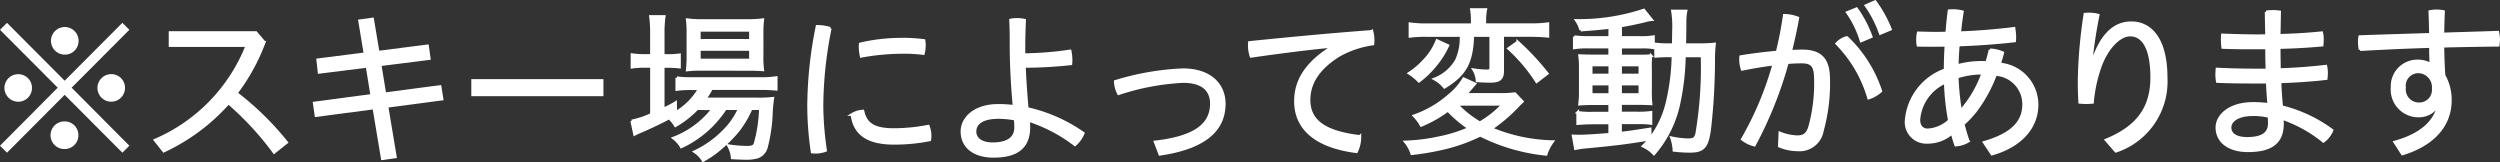 <svg xmlns="http://www.w3.org/2000/svg" width="183.089" height="11.889" viewBox="0 0 183.089 11.889">
  <rect x="0" y="0" width="183.089" height="11.889" fill="#333333" stroke="none"/>
  <g id="グループ_288" data-name="グループ 288" transform="translate(-2026.128 -226.768)">
    <path id="パス_122" data-name="パス 122" d="M1192.487,17.31l.37-.37,4.224,4.239,4.227-4.239.37.37-4.227,4.239,4.227,4.249-.37.37-4.227-4.237-4.224,4.237-.37-.37,4.226-4.249Zm2.1,4.251a.906.906,0,0,1-.9.916.917.917,0,0,1-.918-.916.907.907,0,0,1,.918-.9.9.9,0,0,1,.9.9m3.4,3.464a.907.907,0,0,1-.9.916.911.911,0,1,1,0-1.821.9.9,0,0,1,.9.9m.013-6.892a.9.9,0,0,1-.905.9.911.911,0,1,1,.905-.9m3.4,3.428a.909.909,0,1,1-.9-.9.9.9,0,0,1,.9.9" transform="translate(833.783 211.641)" fill="#fff" stroke="#fff" stroke-width="0.2"/>
    <path id="パス_123" data-name="パス 123" d="M1208.033,26.062a21.846,21.846,0,0,0-3.345-3.62,14.548,14.548,0,0,1-4.739,3.525l-.632-.8a12.561,12.561,0,0,0,6.727-6.928h-5.63v-.953h6.286l.606.714a14.542,14.542,0,0,1-2.047,3.725,21.17,21.17,0,0,1,3.689,3.608Z" transform="translate(838.171 211.865)" fill="#fff" stroke="#fff" stroke-width="0.2"/>
    <path id="パス_124" data-name="パス 124" d="M1214.708,18.651l.128.928-3.6.453.347,2.13,4.045-.535.145.916-4.035.535.617,3.7-.953.131-.619-3.714-4.237.558-.131-.916,4.216-.56-.346-2.13-3.513.44-.1-.916,3.464-.44-.4-2.416.949-.131.408,2.429Z" transform="translate(842.727 211.478)" fill="#fff" stroke="#fff" stroke-width="0.2"/>
    <rect id="長方形_15" data-name="長方形 15" width="9.477" height="1.048" transform="translate(2060.744 232.664)" fill="#fff" stroke="#fff" stroke-width="0.2"/>
    <path id="パス_125" data-name="パス 125" d="M1225.364,23.321a7.077,7.077,0,0,1-1.593,1.248,2.506,2.506,0,0,0-.465-.57c-.559.309-1.453.726-2.06.987-.181.072-.346.154-.467.215l-.21-.977a6.346,6.346,0,0,0,1.449-.488V20.225h-.452a6.219,6.219,0,0,0-.976.059v-.916a6.123,6.123,0,0,0,1,.059h.426V17.855a8.8,8.8,0,0,0-.071-1.284h1a8.862,8.862,0,0,0-.074,1.3v1.559h.276a6.084,6.084,0,0,0,.917-.048v.893a7.9,7.9,0,0,0-.93-.048h-.263v3.13a7.383,7.383,0,0,0,.908-.476l.008.726a4.762,4.762,0,0,0,1.739-1.749h-.583a7.5,7.5,0,0,0-1.072.059v-.857a7.34,7.34,0,0,0,1.084.059h5.024a6.852,6.852,0,0,0,1.168-.071V21.9a9.758,9.758,0,0,0-1.168-.048h-3.571a5.8,5.8,0,0,1-.478.762h3.82a9.344,9.344,0,0,0,1.146-.048,10.912,10.912,0,0,0-.11,1.3,11.7,11.7,0,0,1-.344,2.237,1.047,1.047,0,0,1-.632.751,2.891,2.891,0,0,1-.939.107c-.192,0-.488-.011-.939-.036a2.242,2.242,0,0,0-.276-.892,8.852,8.852,0,0,0,1.322.118c.394,0,.535-.059.619-.238a10.3,10.3,0,0,0,.394-2.593h-.68a7.141,7.141,0,0,1-1.084,1.772,10.645,10.645,0,0,1-1.45,1.381,7.931,7.931,0,0,1-.979.644,2.059,2.059,0,0,0-.619-.644,7.216,7.216,0,0,0,2.073-1.452,5.512,5.512,0,0,0,1.2-1.7h-1.023a7.753,7.753,0,0,1-3.227,2.8,2.163,2.163,0,0,0-.57-.644,6.579,6.579,0,0,0,2.892-2.153Zm.346-2.882a8.309,8.309,0,0,0-1.071.049,9,9,0,0,0,.048-1.084V17.832a7.809,7.809,0,0,0-.048-1.023,7.506,7.506,0,0,0,1.13.059h3.178a8.369,8.369,0,0,0,1.215-.059,8.329,8.329,0,0,0-.048,1.1v1.511a7.006,7.006,0,0,0,.048,1.059c-.25-.023-.6-.036-1.071-.036Zm-.192-2.119h3.749v-.737h-3.749Zm0,1.44h3.749v-.774h-3.749Z" transform="translate(851.824 211.404)" fill="#fff" stroke="#fff" stroke-width="0.2"/>
    <path id="パス_126" data-name="パス 126" d="M1230.04,17.156a29.158,29.158,0,0,0-.608,5.689,23.633,23.633,0,0,0,.264,3.25,2.12,2.12,0,0,1-.729.131,1.592,1.592,0,0,1-.25-.013,23.46,23.46,0,0,1-.259-3.393,30.011,30.011,0,0,1,.619-5.808,3.556,3.556,0,0,1,.963.143m7.31,7.892a1.781,1.781,0,0,1-.026.274,13.3,13.3,0,0,1-2.629.25c-1.989,0-2.9-.751-3.062-2.107a1.7,1.7,0,0,1,.8-.25c.214.976.833,1.357,2.273,1.357a13.2,13.2,0,0,0,2.513-.25,1.954,1.954,0,0,1,.131.726m-2.073-7.1a13.122,13.122,0,0,1,1.629.1,2.332,2.332,0,0,1,.026.322,2.615,2.615,0,0,1-.074.631,11.285,11.285,0,0,0-1.558-.084,16.616,16.616,0,0,0-2.988.286,3.074,3.074,0,0,1-.082-.667,1.667,1.667,0,0,1,.011-.238,13.333,13.333,0,0,1,3.035-.345" transform="translate(856.891 211.688)" fill="#fff" stroke="#fff" stroke-width="0.2"/>
    <path id="パス_127" data-name="パス 127" d="M1239.829,19.285a24.253,24.253,0,0,0,3.382-.273,3.222,3.222,0,0,1,.071.69,1.619,1.619,0,0,1-.013.25,32.724,32.724,0,0,1-3.4.191c.034,1.025.118,2.06.2,3.084a11.545,11.545,0,0,1,4.106,1.808,2.214,2.214,0,0,1-.606.846,11.232,11.232,0,0,0-3.4-1.787c.01.156.023.358.023.489,0,1.547-.94,2.142-2.595,2.142-1.414,0-2.3-.7-2.3-1.82,0-.977.939-1.905,2.656-1.905a9.451,9.451,0,0,1,1.164.071c-.154-1.572-.225-3.309-.225-4.428,0-.631,0-1.263-.035-1.892a2.144,2.144,0,0,1,.486-.049,2.749,2.749,0,0,1,.537.061c-.026.631-.049,1.25-.049,1.905Zm-1.892,4.6c-1.155,0-1.69.429-1.69,1.025,0,.547.475.9,1.3.9,1.023,0,1.68-.368,1.68-1.191a4.2,4.2,0,0,0-.038-.618,6.916,6.916,0,0,0-1.248-.12" transform="translate(861.283 211.488)" fill="#fff" stroke="#fff" stroke-width="0.2"/>
    <path id="パス_128" data-name="パス 128" d="M1245.051,24.233c2.82-.322,4.119-1.215,4.119-2.8,0-.976-.609-1.629-2.073-1.629a17.84,17.84,0,0,0-4.725.892,2.137,2.137,0,0,1-.24-.892,19.37,19.37,0,0,1,4.952-.857c2.038,0,3.025,1.13,3.025,2.487,0,1.953-1.465,3.227-4.715,3.7Z" transform="translate(865.676 212.931)" fill="#fff" stroke="#fff" stroke-width="0.2"/>
    <path id="パス_129" data-name="パス 129" d="M1254.155,18.333c-1.431.12-3.679.406-5.919.726a2.428,2.428,0,0,1-.128-.774,1.9,1.9,0,0,1,.01-.238c3.048-.309,5.929-.583,8.966-.81a2.263,2.263,0,0,1,.084.631,2.091,2.091,0,0,1-.013.287,7.08,7.08,0,0,0-2.477.833c-1.629,1.012-2.2,2.143-2.2,3.262,0,1.427.961,2.357,3.724,2.679a2.442,2.442,0,0,1-.25,1.118c-3.062-.393-4.463-1.762-4.463-3.691,0-1.381.642-2.715,2.676-3.976Z" transform="translate(869.516 211.832)" fill="#fff" stroke="#fff" stroke-width="0.2"/>
    <path id="パス_130" data-name="パス 130" d="M1208.216,32.931c-.118.12-.154.143-.333.333a12.206,12.206,0,0,1-1.941,1.656,12.327,12.327,0,0,0,4.489.953,3.107,3.107,0,0,0-.474.928,13.857,13.857,0,0,1-4.823-1.4,12.7,12.7,0,0,1-2.454.9,19.349,19.349,0,0,1-2.557.452,2.568,2.568,0,0,0-.465-.857,13.566,13.566,0,0,0,2.416-.3,10.536,10.536,0,0,0,2.252-.7,8.978,8.978,0,0,1-1.562-1.322,8.927,8.927,0,0,1-1.951,1.107,3.379,3.379,0,0,0-.522-.7,7.685,7.685,0,0,0,2.595-1.524,4.456,4.456,0,0,0,1.033-1.191l.821.368c-.071.084-.084.1-.175.2-.168.2-.3.356-.514.583h2.547a7.335,7.335,0,0,0,1.071-.059Zm-5.453-4.095a6.523,6.523,0,0,1-.989,1.536,7.1,7.1,0,0,1-1.128,1.073,4.03,4.03,0,0,0-.716-.583,5.529,5.529,0,0,0,1.084-.918,4.421,4.421,0,0,0,.952-1.475Zm-1.511-.737a8.79,8.79,0,0,0-1.262.059v-.916a8.648,8.648,0,0,0,1.309.071h3.25V27a4.274,4.274,0,0,0-.057-.8h1.045a3.849,3.849,0,0,0-.071.8v.309h3.285a9.539,9.539,0,0,0,1.335-.071v.916c-.383-.036-.812-.059-1.322-.059h-1.989v2.584c0,.583-.215.774-.905.774-.272,0-.619-.011-.964-.036a1.747,1.747,0,0,0-.252-.81,6.122,6.122,0,0,0,.943.084c.261,0,.309-.048.309-.25V28.1h-1.322c-.057,1.976-.549,2.869-2.073,3.786a2.3,2.3,0,0,0-.724-.6,3.166,3.166,0,0,0,1.608-1.38,3.914,3.914,0,0,0,.333-1.81Zm2.155,5.036a7.2,7.2,0,0,0,1.7,1.357,7.117,7.117,0,0,0,1.7-1.357Zm4.476-4.559a18.7,18.7,0,0,1,2.155,2.309l-.772.595a11.92,11.92,0,0,0-2.05-2.428Z" transform="translate(929.4 201.269)" fill="#fff" stroke="#fff" stroke-width="0.2"/>
    <path id="パス_131" data-name="パス 131" d="M1209.819,27.5c-.737.082-1.274.13-2.13.189a2.205,2.205,0,0,0-.32-.7,14.968,14.968,0,0,0,4.939-.762l.558.7a3.068,3.068,0,0,0-.43.084c-.627.154-1.189.274-1.831.381v.846h1.37a5.558,5.558,0,0,0,1.036-.059v.808a4.69,4.69,0,0,0-.905-.048h-1.5v.655h1.214c.489,0,.741,0,1.013-.025a6.416,6.416,0,0,0-.036,1.012v1.429a8.779,8.779,0,0,0,.036,1.084c-.322-.013-.549-.025-1.059-.025H1210.6v.7h1.155a7.169,7.169,0,0,0,1.072-.048v.81a5.193,5.193,0,0,0-.918-.048H1210.6v.762c.632-.072,1.036-.131,2.166-.31v.714a7.134,7.134,0,0,0,1.273-2.749,16.062,16.062,0,0,0,.407-3.321h-.228c-.465,0-.724.011-1.045.036v-.9a7.208,7.208,0,0,0,.974.048h.322c0-.381.013-.619.013-1.013a7.116,7.116,0,0,0-.074-1.452h.987a4.427,4.427,0,0,0-.071.916c0,.2,0,.2-.021,1.549h1.118a9.257,9.257,0,0,0,1.06-.048,10.057,10.057,0,0,0-.061,1.214,45.074,45.074,0,0,1-.286,4.965c-.177,1.38-.453,1.677-1.488,1.677a11.13,11.13,0,0,1-1.13-.071,3.226,3.226,0,0,0-.179-.918,6.556,6.556,0,0,0,1.179.145c.453,0,.559-.072.665-.429a29.042,29.042,0,0,0,.395-5.714h-1.3a17.925,17.925,0,0,1-.461,3.761,8.231,8.231,0,0,1-1.766,3.416,2.524,2.524,0,0,0-.795-.57c.238-.238.309-.31.487-.512-1.88.3-2.44.368-4.808.595a5.724,5.724,0,0,0-.633.1l-.166-.928c.2.011.346.011.5.011.415,0,1.118-.048,2.177-.131v-.833h-1.286c-.357,0-.761.025-1.059.048v-.821a6.238,6.238,0,0,0,1.071.059h1.274v-.7h-1.094c-.5,0-.8.012-1.11.036a7.783,7.783,0,0,0,.048-1.1V30.59a7.082,7.082,0,0,0-.048-1.025c.31.013.632.025,1.12.025h1.084v-.655h-1.558a5.914,5.914,0,0,0-1.036.061v-.821a6.759,6.759,0,0,0,1.048.059h1.547Zm-1.37,3.487h1.37v-.739h-1.37Zm0,1.429h1.37v-.774h-1.37Zm2.155-1.429h1.418v-.739H1210.6Zm0,1.429h1.418v-.774H1210.6Z" transform="translate(934.207 201.278)" fill="#fff" stroke="#fff" stroke-width="0.2"/>
    <path id="パス_132" data-name="パス 132" d="M1217.482,35.469a3.74,3.74,0,0,0,1.26.274c.476,0,.739-.154.918-.714a11.993,11.993,0,0,0,.427-3.439c0-1.025-.225-1.322-1.024-1.322-.309,0-.655.011-1.036.048a29.32,29.32,0,0,1-2.416,6.036,2.3,2.3,0,0,1-.882-.429,23.723,23.723,0,0,0,2.309-5.5c-.724.084-1.511.215-2.319.381a2.354,2.354,0,0,1-.118-.667v-.082a1.091,1.091,0,0,1,.01-.179c.966-.156,1.848-.261,2.669-.333a26.15,26.15,0,0,0,.522-2.69,2.839,2.839,0,0,1,.988.191c-.131.762-.312,1.583-.524,2.441.286-.011.572-.025.845-.025,1.488,0,1.941.739,1.941,2.119a13.123,13.123,0,0,1-.465,3.727,1.691,1.691,0,0,1-1.846,1.393,3.382,3.382,0,0,1-1.3-.273Zm4.9-7a9.535,9.535,0,0,1,2.487,3.927,2.38,2.38,0,0,1-.891.512,9.436,9.436,0,0,0-2.332-3.988,1.633,1.633,0,0,1,.737-.452m.713-2.1a8.591,8.591,0,0,1,1.071,2.046l-.738.31a7.146,7.146,0,0,0-1.01-2.083Zm1.356-.524a9.086,9.086,0,0,1,1.12,2.023l-.739.31a8.043,8.043,0,0,0-1.048-2.037Z" transform="translate(939 201.04)" fill="#fff" stroke="#fff" stroke-width="0.2"/>
    <path id="パス_133" data-name="パス 133" d="M1227.7,35.9c1.976-.572,2.892-1.452,2.892-2.784a2.182,2.182,0,0,0-2.058-2.191,10.761,10.761,0,0,1-1.406,2.6,7.186,7.186,0,0,1-.966,1.036c.11.427.228.844.37,1.248a1.992,1.992,0,0,1-.915.286,8.286,8.286,0,0,1-.263-.88,2.724,2.724,0,0,1-1.831.678,1.475,1.475,0,0,1-1.537-1.583,4.3,4.3,0,0,1,2.858-3.725c0-.6.023-1.2.059-1.8-.346.011-.69.011-1.036.011s-.677,0-1.012-.011a2.112,2.112,0,0,1-.034-.393,2.359,2.359,0,0,1,.048-.512c.4.011.808.025,1.225.025.286,0,.584,0,.87-.013.044-.547.092-1.1.166-1.629a1.818,1.818,0,0,1,.273-.013,2.731,2.731,0,0,1,.7.084c-.084.5-.145,1.023-.2,1.536,1.322-.048,2.653-.154,3.975-.32a3.481,3.481,0,0,1,.061.618,2.327,2.327,0,0,1-.013.3c-1.343.154-2.736.248-4.119.3-.048.5-.071,1.01-.082,1.511a6.8,6.8,0,0,1,1.774-.238c.131,0,.25,0,.381.011.1-.3.177-.606.25-.928a2.532,2.532,0,0,1,.928.214c-.071.286-.154.56-.238.821a2.986,2.986,0,0,1,2.749,2.976c0,1.715-1.248,3.037-3.3,3.62Zm-2.846-4.4a3.263,3.263,0,0,0-1.94,2.749c0,.476.263.737.644.737a2.511,2.511,0,0,0,1.595-.69,18.464,18.464,0,0,1-.3-2.8m2.621-.667a5.9,5.9,0,0,0-1.751.286,19.216,19.216,0,0,0,.25,2.487,8.532,8.532,0,0,0,1.629-2.772Z" transform="translate(943.741 201.296)" fill="#fff" stroke="#fff" stroke-width="0.2"/>
    <path id="パス_134" data-name="パス 134" d="M1231.673,35.628c2.354-.964,3.341-2.4,3.341-4.584,0-2.237-.688-3.106-1.582-3.106-.833,0-1.8,1.048-2.271,2.536a10.393,10.393,0,0,0-.488,2.393c-.154.011-.314.023-.468.023s-.307-.011-.463-.023c-.034-.585-.044-1.048-.044-1.572a35.158,35.158,0,0,1,.426-4.881,2.4,2.4,0,0,1,.286-.012,2.605,2.605,0,0,1,.68.084,32.532,32.532,0,0,0-.535,3.582h.057c.691-2.2,1.7-3.024,2.905-3.024,1.443,0,2.548,1.227,2.548,4.012a5.369,5.369,0,0,1-3.679,5.392Z" transform="translate(948.698 201.394)" fill="#fff" stroke="#fff" stroke-width="0.2"/>
    <path id="パス_135" data-name="パス 135" d="M1239.485,28.061c-.015-.585-.023-1.156-.035-1.739a3.628,3.628,0,0,1,.5-.036,3.3,3.3,0,0,1,.486.036c-.013.572-.021,1.132-.033,1.715,1.069-.025,2.094-.084,3.116-.191a2.335,2.335,0,0,1,.049.512c0,.13-.011.273-.023.393q-1.54.143-3.142.177c0,.644.012,1.155.019,1.619,1.181-.036,2.359-.13,3.4-.25a2.582,2.582,0,0,1,.049.512c0,.13-.015.273-.026.393-1.01.118-2.214.2-3.38.238.011.535.061,1.214.121,1.821a10.454,10.454,0,0,1,3.687,1.726,1.865,1.865,0,0,1-.631.808,9.817,9.817,0,0,0-3.022-1.677c.01.166.023.273.023.379,0,1.44-.879,1.989-2.536,1.989-1.345,0-2.26-.644-2.26-1.7,0-.869.915-1.761,2.641-1.761a9.22,9.22,0,0,1,1.155.071c-.046-.547-.084-1.082-.107-1.631h-.6c-1.15,0-2.176-.011-3.057-.048a2.646,2.646,0,0,1-.046-.512c0-.13.011-.273.02-.4.918.048,1.907.072,3.048.072h.611c-.015-.512-.026-.989-.026-1.619h-.55c-.9,0-1.793,0-2.664-.036a4.175,4.175,0,0,1-.034-.535c0-.131,0-.25.011-.381.9.036,1.844.061,2.652.061Zm-1.01,5.785c-1.143,0-1.671.465-1.671.939,0,.512.467.8,1.253.8,1.021,0,1.628-.3,1.628-1.1,0-.1,0-.273-.02-.511a5.384,5.384,0,0,0-1.19-.131" transform="translate(952.64 201.32)" fill="#fff" stroke="#fff" stroke-width="0.2"/>
    <path id="パス_136" data-name="パス 136" d="M1247.939,33.169a1.586,1.586,0,0,1-1.406.785,1.927,1.927,0,0,1-1.94-2.083,1.847,1.847,0,0,1,1.808-1.941,1.952,1.952,0,0,1,1.036.251c-.023-.429-.034-.88-.034-1.311-1.713.048-3.465.131-5.156.227a2.976,2.976,0,0,1-.057-.558,2.1,2.1,0,0,1,.035-.393c1.655-.061,3.416-.108,5.178-.168-.013-.524-.023-1.107-.049-1.667a2.208,2.208,0,0,1,.5-.048,2.352,2.352,0,0,1,.5.048c-.026.535-.036,1.118-.049,1.642,1.37-.048,2.728-.082,4.024-.13a2.594,2.594,0,0,1,.061.524,2.7,2.7,0,0,1-.036.427c-1.286.013-2.643.036-4.049.072.013.726.036,1.429.084,2.142a3.608,3.608,0,0,1,.465,1.81c0,1.917-1.334,3.275-3.511,3.94l-.559-.869c1.9-.524,2.951-1.475,3.2-2.69Zm-1.38-.1a1.024,1.024,0,0,0,1.046-1.13,1.118,1.118,0,0,0-1.107-1.215,1.018,1.018,0,0,0-1,1.155,1.058,1.058,0,0,0,1.061,1.191" transform="translate(956.725 201.305)" fill="#fff" stroke="#fff" stroke-width="0.2"/>
  </g>
</svg>
